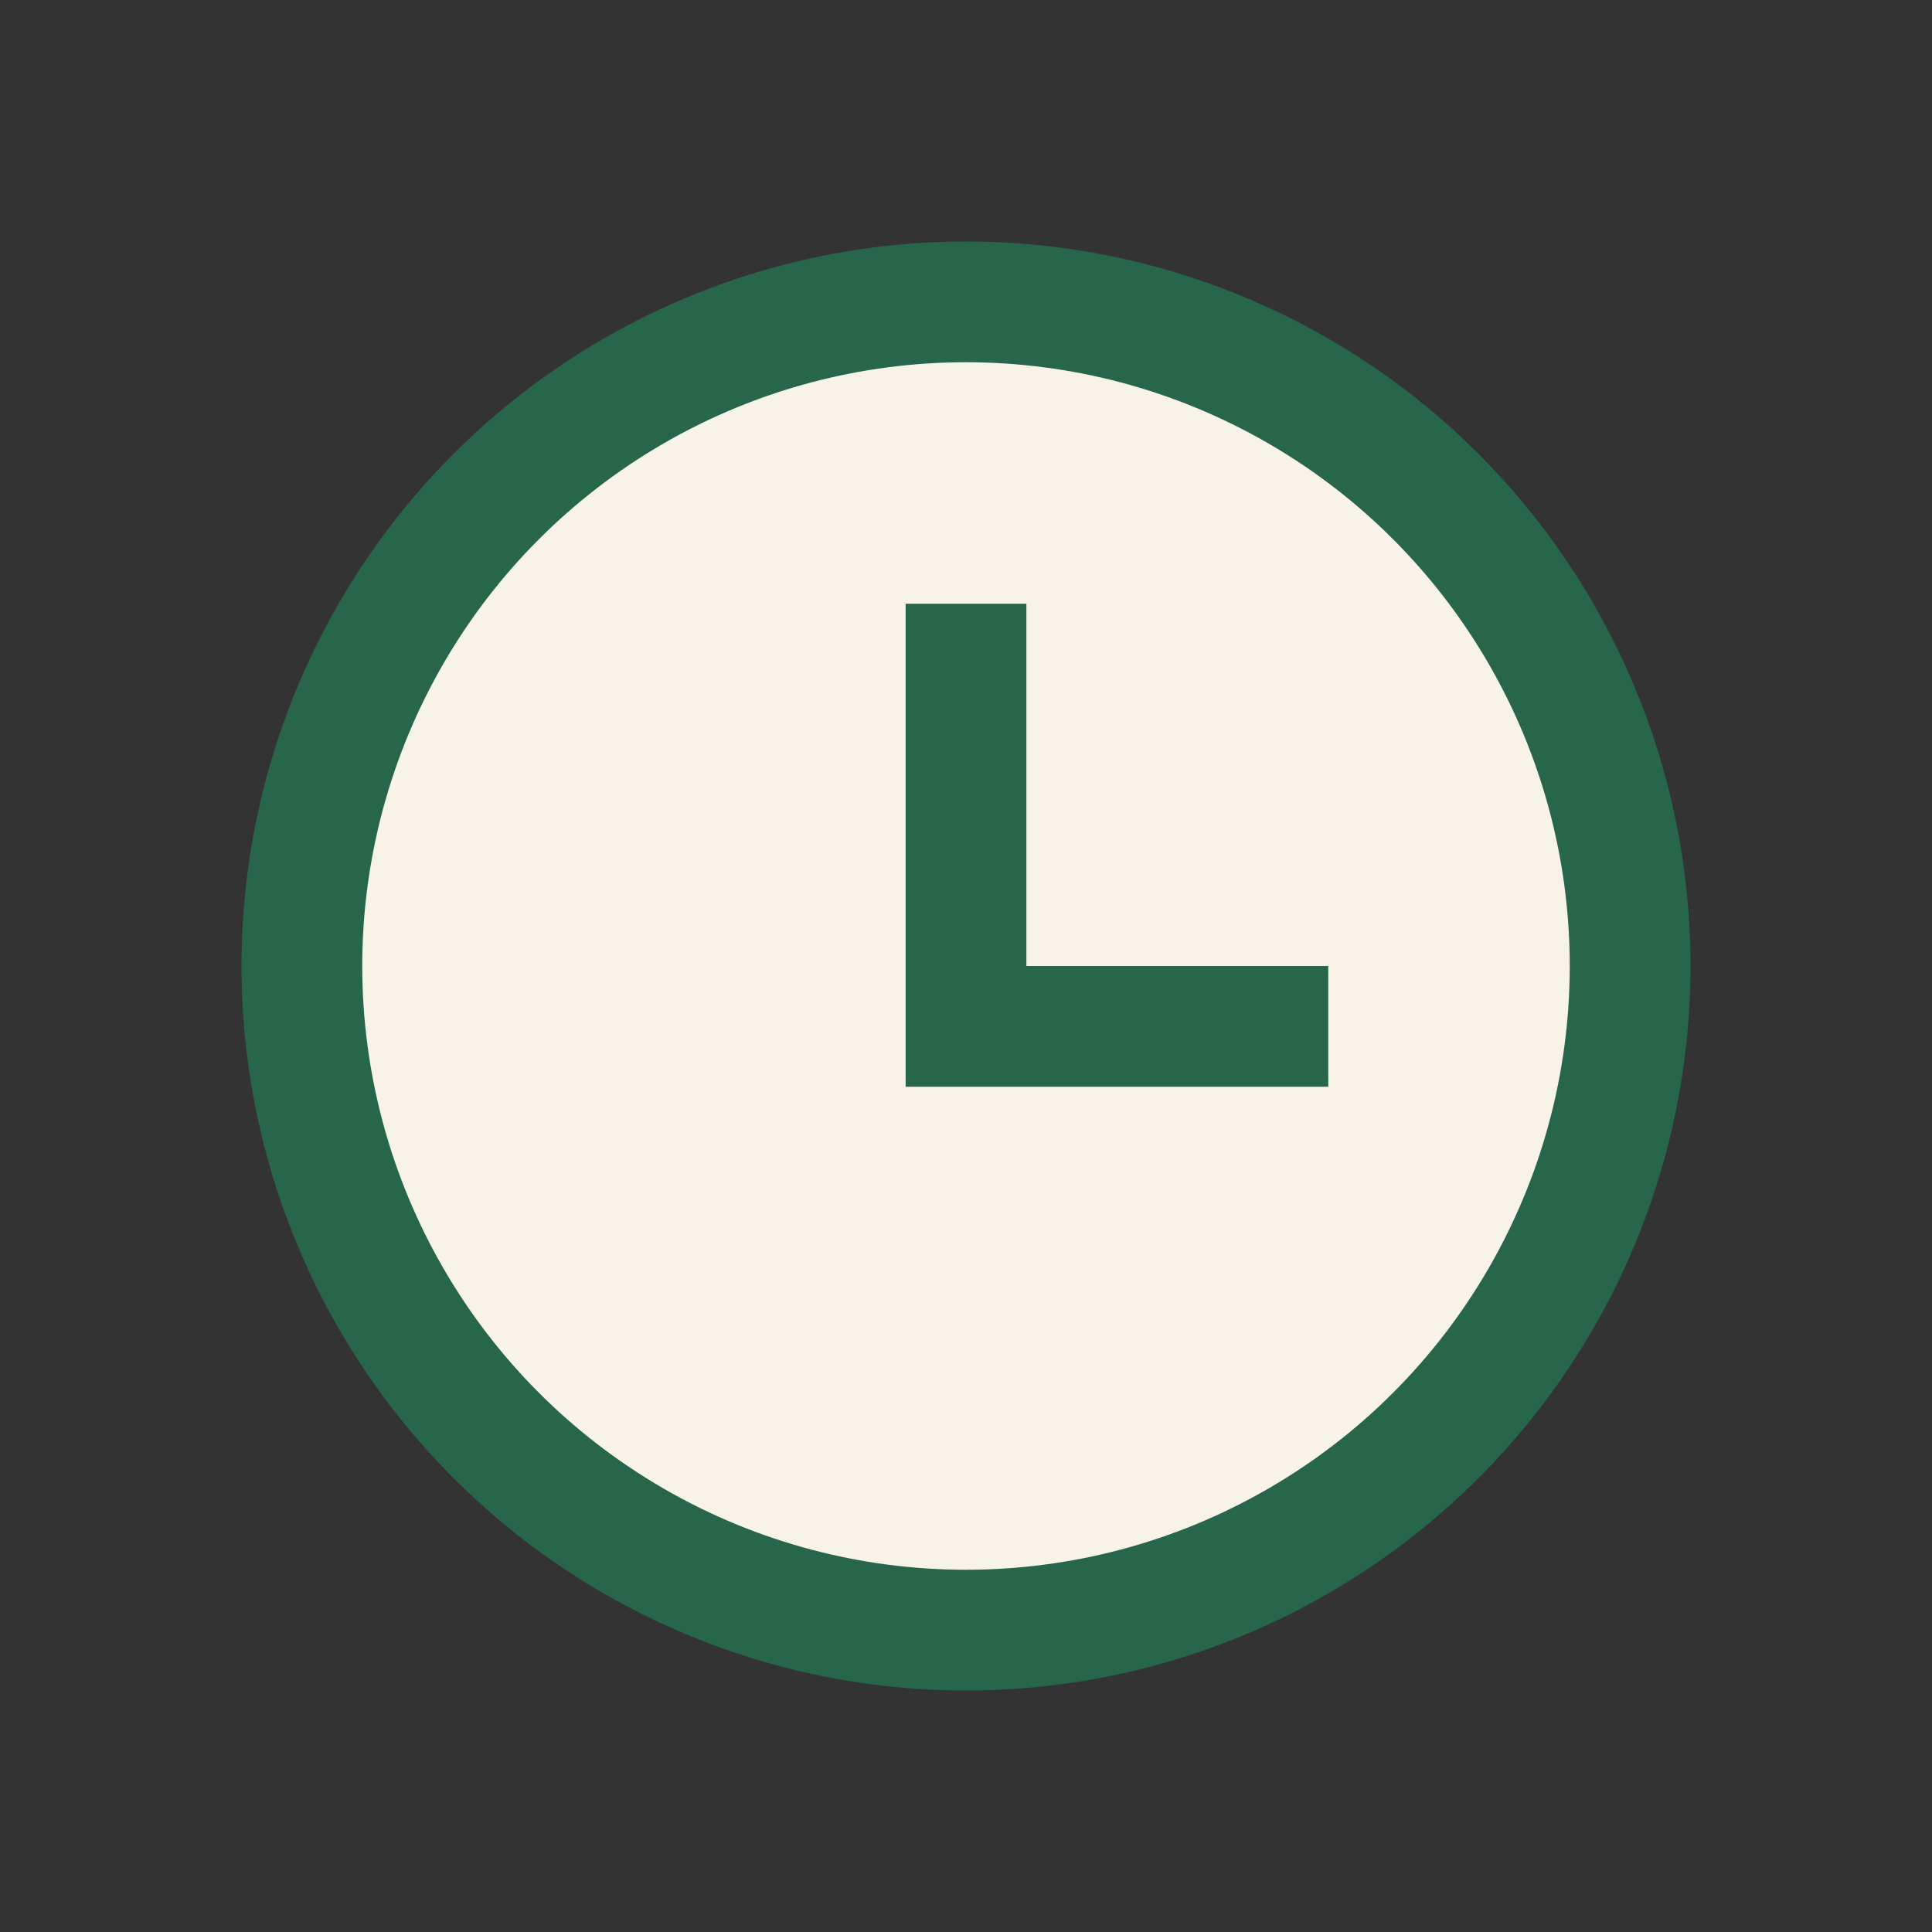 <?xml version="1.0" encoding="UTF-8"?>
<svg xmlns="http://www.w3.org/2000/svg" width="32" height="32" viewBox="0 0 32 32"><rect x="0" y="0" width="32" height="32" fill="#333333" stroke="none"/><circle cx="16" cy="16" r="11" fill="#F7F3E9" stroke="#27664B" stroke-width="2"/><path d="M16 10v7h6" stroke="#27664B" stroke-width="2" fill="none"/></svg>